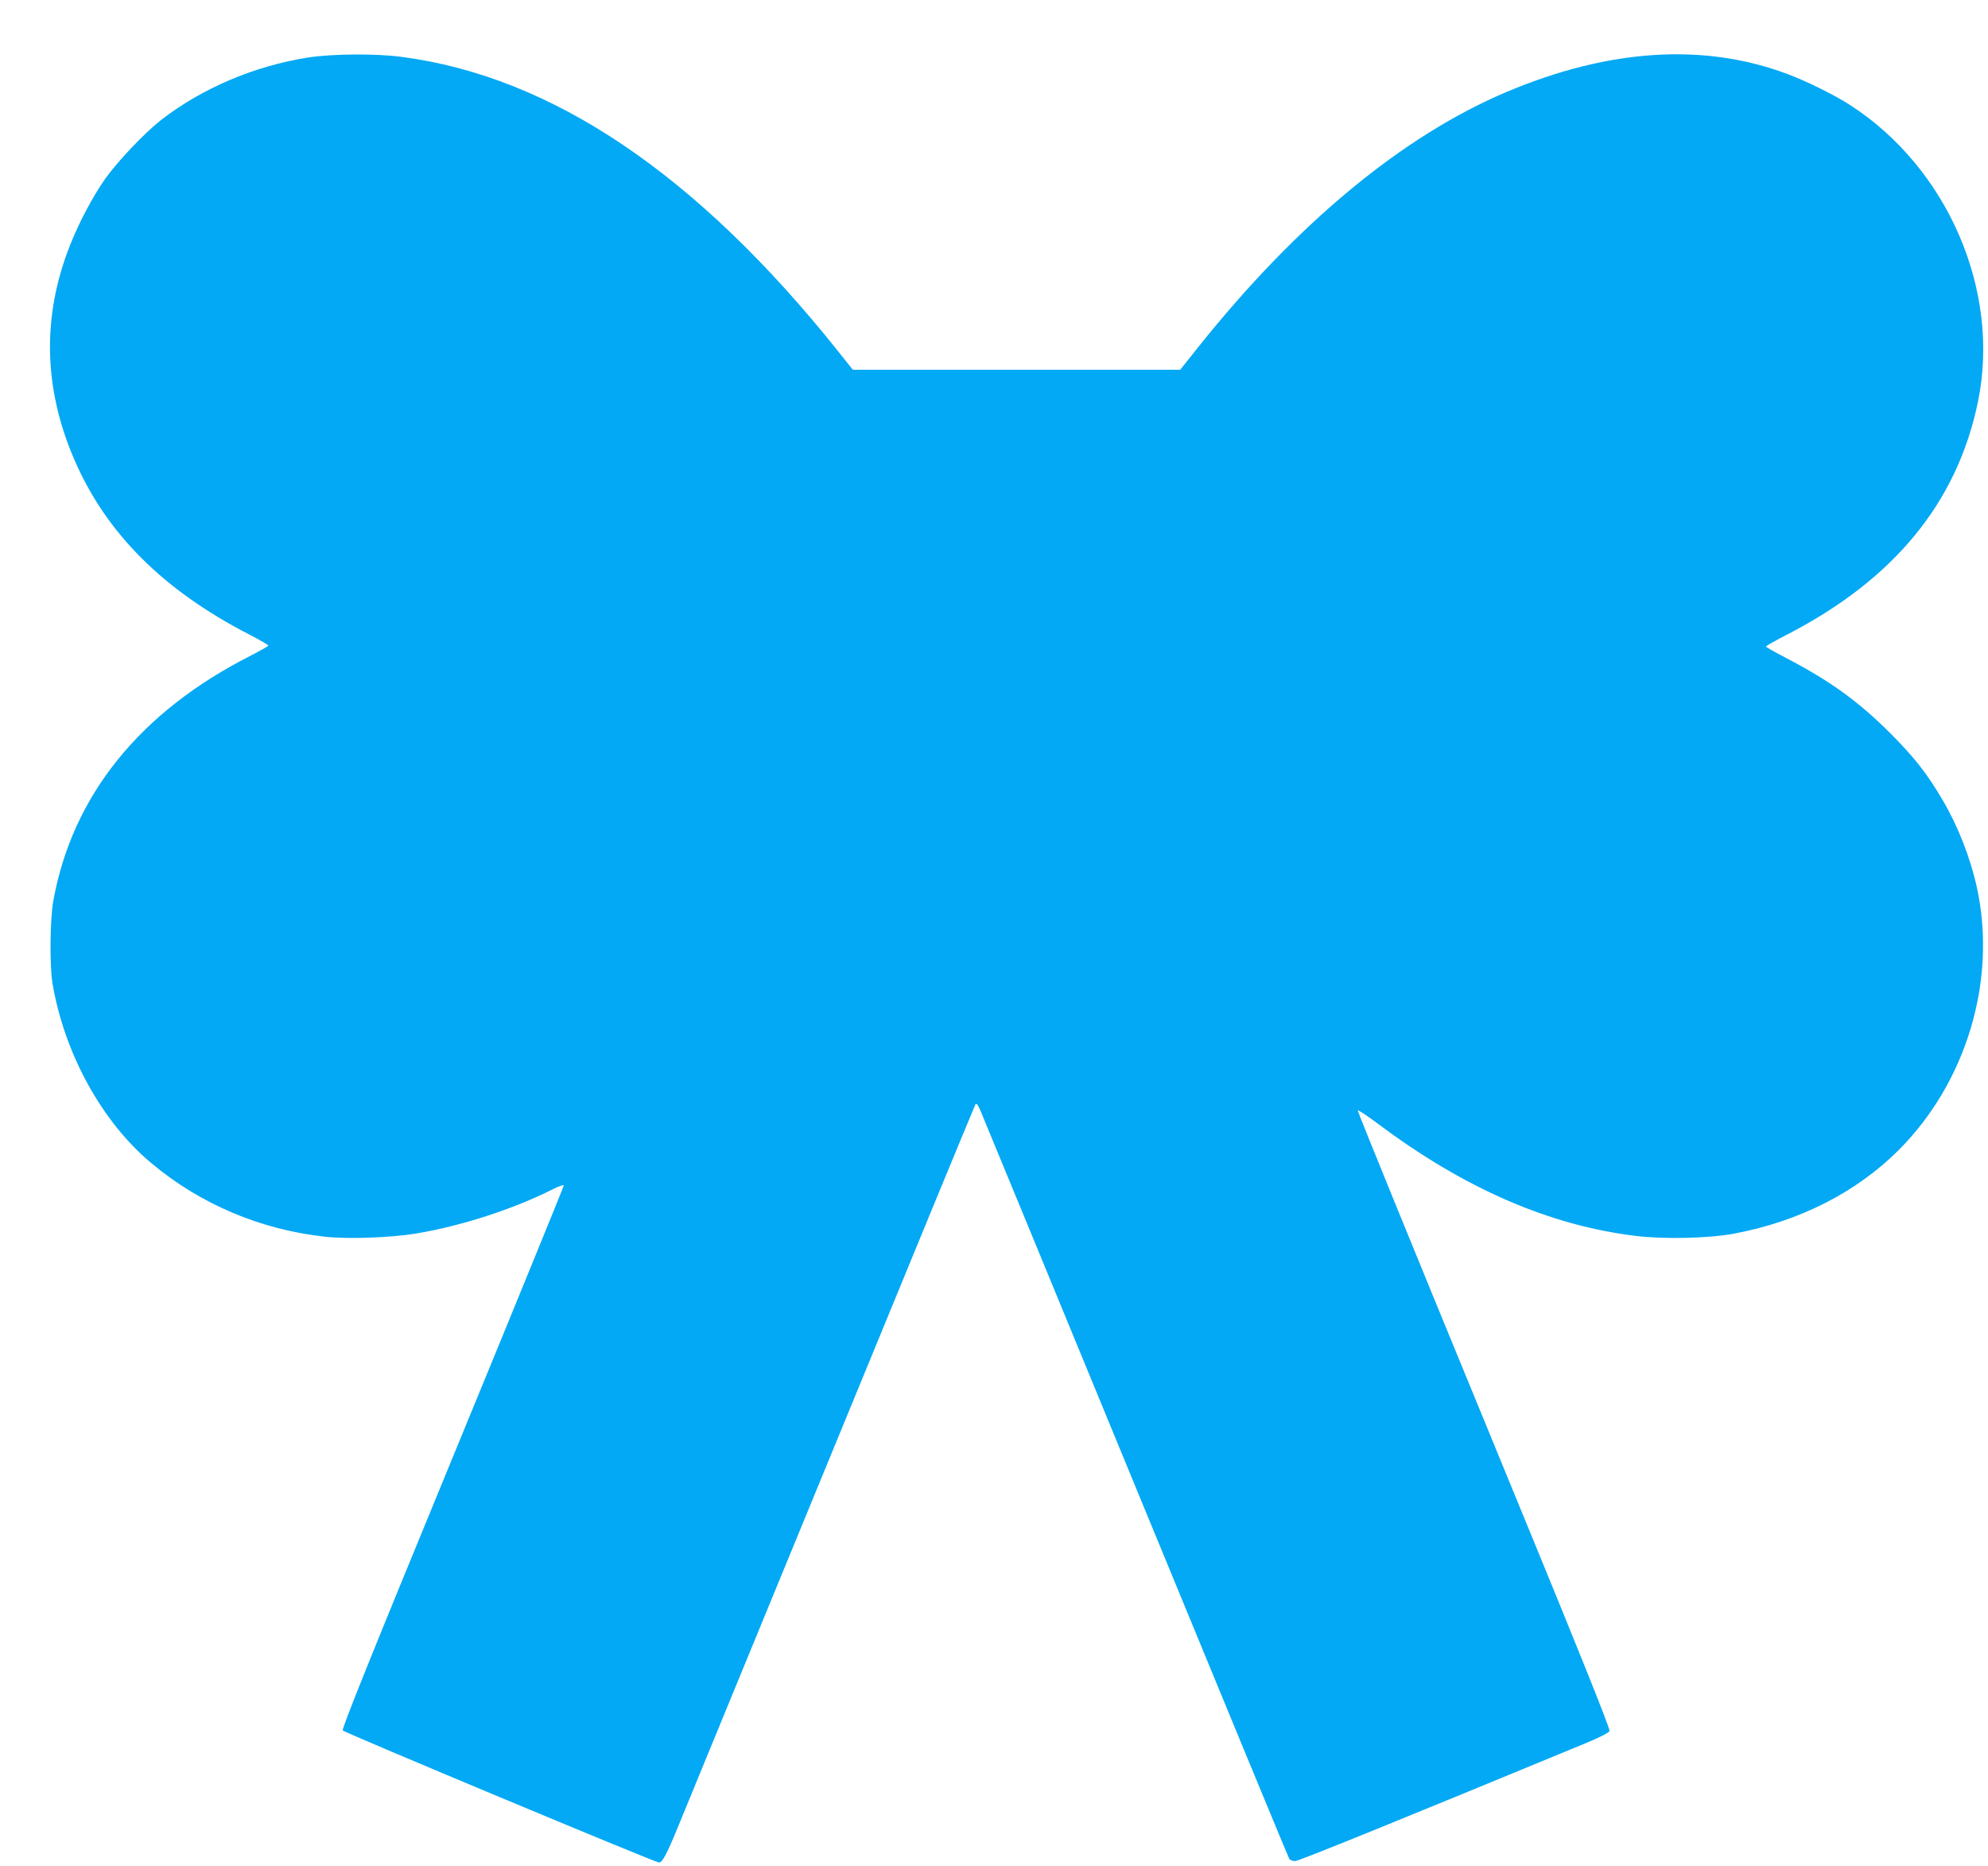 <?xml version="1.0" standalone="no"?>
<!DOCTYPE svg PUBLIC "-//W3C//DTD SVG 20010904//EN"
 "http://www.w3.org/TR/2001/REC-SVG-20010904/DTD/svg10.dtd">
<svg version="1.0" xmlns="http://www.w3.org/2000/svg"
 width="1280pt" height="1201pt" viewBox="0 0 1280 1201"
 preserveAspectRatio="xMidYMid meet">
<g transform="translate(0,1201) scale(0.1,-0.1)"
fill="#03a9f4" stroke="none">
<path d="M1985 11640 c-346 -54 -685 -198 -950 -404 -108 -86 -275 -261 -357
-376 -78 -110 -169 -281 -226 -426 -182 -456 -173 -921 26 -1381 204 -474 572
-842 1128 -1128 68 -35 123 -67 122 -71 -2 -4 -53 -33 -113 -64 -715 -362
-1150 -903 -1272 -1580 -21 -116 -24 -419 -5 -530 76 -450 317 -890 634 -1155
316 -266 706 -431 1123 -476 148 -16 425 -6 585 21 290 48 626 157 882 286 37
19 68 29 68 23 0 -6 -322 -795 -716 -1752 -539 -1309 -714 -1744 -707 -1756 8
-13 2007 -848 2036 -850 20 -2 49 51 116 214 64 156 432 1052 1633 3970 154
374 284 687 288 695 7 11 15 1 33 -40 13 -30 464 -1124 1002 -2430 538 -1306
982 -2381 987 -2387 6 -7 23 -13 37 -13 22 0 670 263 1861 755 98 40 158 71
163 82 6 14 -203 533 -808 2002 -449 1090 -815 1987 -813 1993 2 5 61 -34 132
-87 555 -416 1104 -654 1661 -721 184 -22 470 -15 630 15 420 79 786 265 1059
537 438 438 634 1094 505 1689 -42 192 -122 397 -221 565 -101 171 -180 272
-333 426 -209 209 -387 338 -672 487 -73 38 -133 72 -133 75 0 4 62 39 136 77
689 355 1095 850 1229 1497 148 714 -193 1505 -823 1912 -97 63 -283 155 -407
201 -537 200 -1146 161 -1805 -117 -669 -283 -1349 -845 -1987 -1645 l-114
-143 -1054 0 -1054 0 -94 118 c-910 1140 -1844 1770 -2812 1896 -164 22 -444
20 -600 -4z"/>
</g>
</svg>
